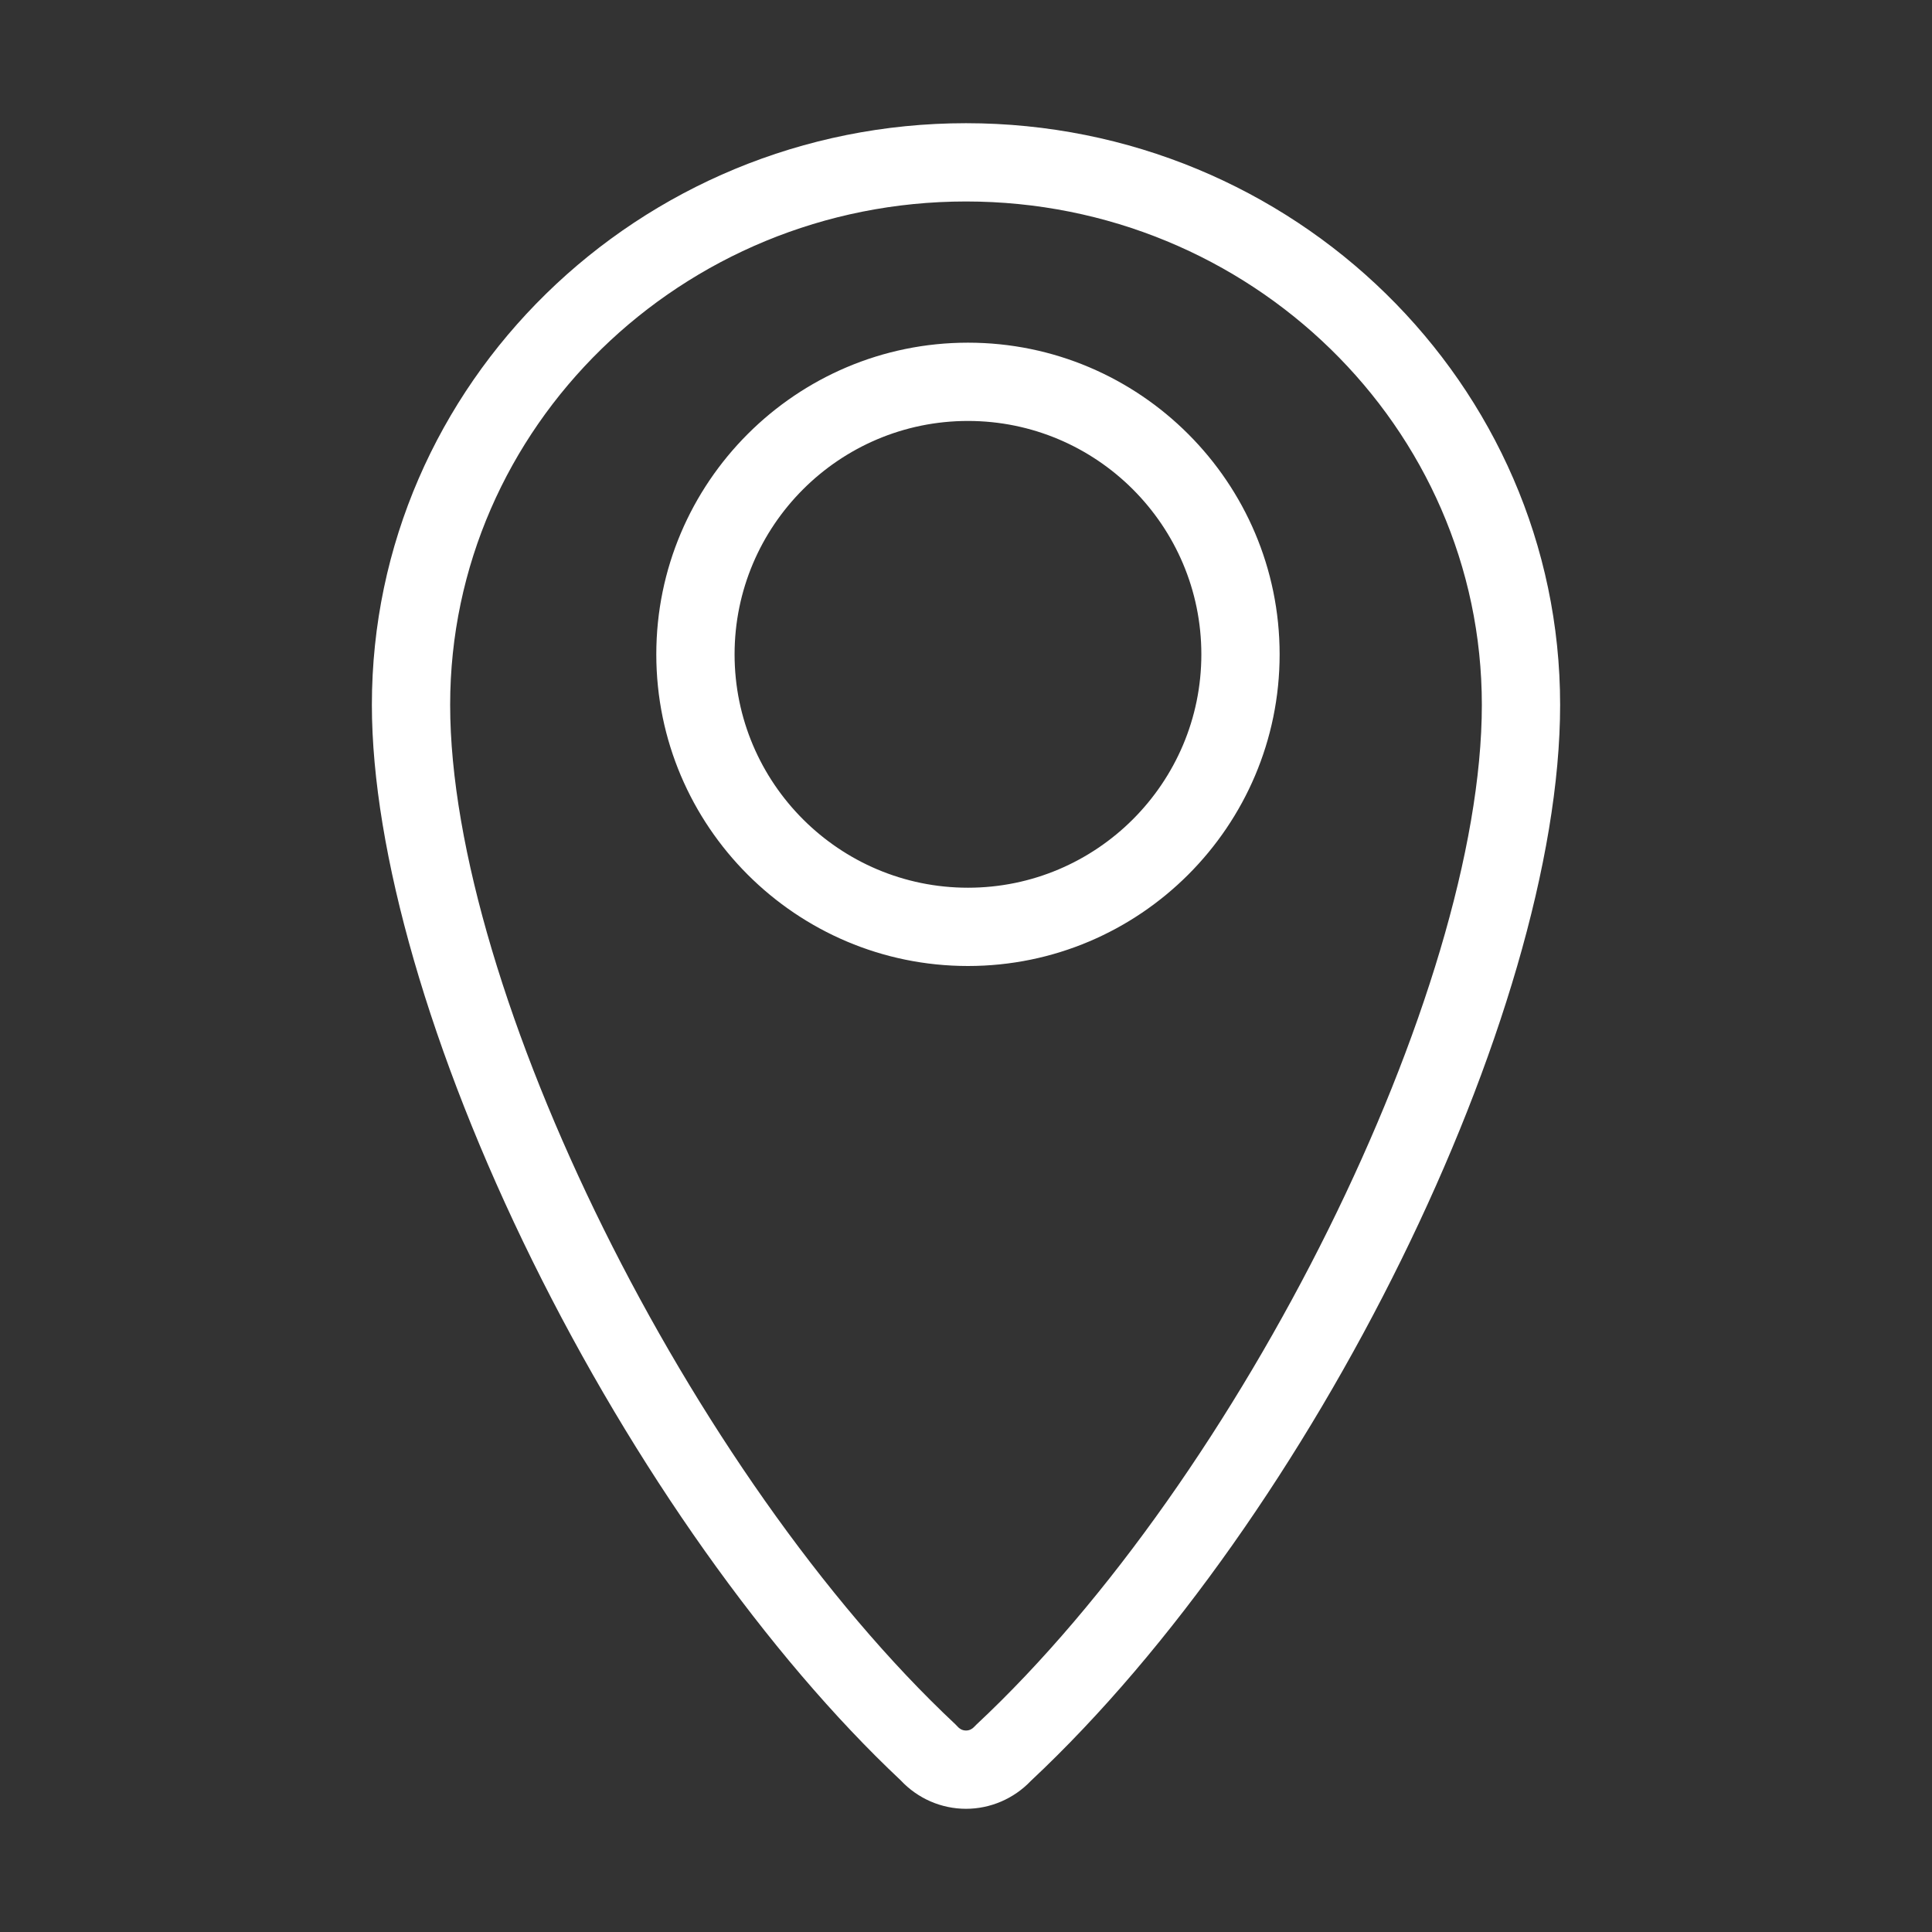 <svg width="60" height="60" viewBox="0 0 60 60" fill="none" xmlns="http://www.w3.org/2000/svg">
<rect x="0" y="0" width="60" height="60" fill="#333333" stroke="none"/>
<path d="M30 3.826C19.826 3.826 11.549 11.929 11.549 21.889C11.549 26.436 13.366 32.729 16.535 39.155C19.684 45.54 23.851 51.418 27.972 55.29C28.497 55.853 29.232 56.174 30 56.174C30.757 56.174 31.486 55.86 32.01 55.311C40.772 47.107 48.451 31.501 48.451 21.889C48.451 11.929 40.174 3.826 30 3.826ZM30.32 53.562L30.254 53.629C30.206 53.681 30.123 53.743 30 53.743C29.868 53.743 29.783 53.67 29.744 53.626L29.669 53.549C21.457 45.854 13.98 30.764 13.98 21.889C13.98 13.269 21.166 6.257 30 6.257C38.834 6.257 46.02 13.269 46.02 21.889C46.02 30.79 38.537 45.887 30.32 53.562ZM30.061 10.642C24.724 10.642 20.382 14.984 20.382 20.322C20.382 25.659 24.724 30 30.061 30C35.398 30 39.74 25.659 39.74 20.322C39.74 14.984 35.398 10.642 30.061 10.642ZM30.061 27.569C26.064 27.569 22.813 24.318 22.813 20.322C22.813 16.325 26.064 13.073 30.061 13.073C34.058 13.073 37.309 16.325 37.309 20.322C37.309 24.318 34.058 27.569 30.061 27.569Z" fill="white"/>
</svg>
